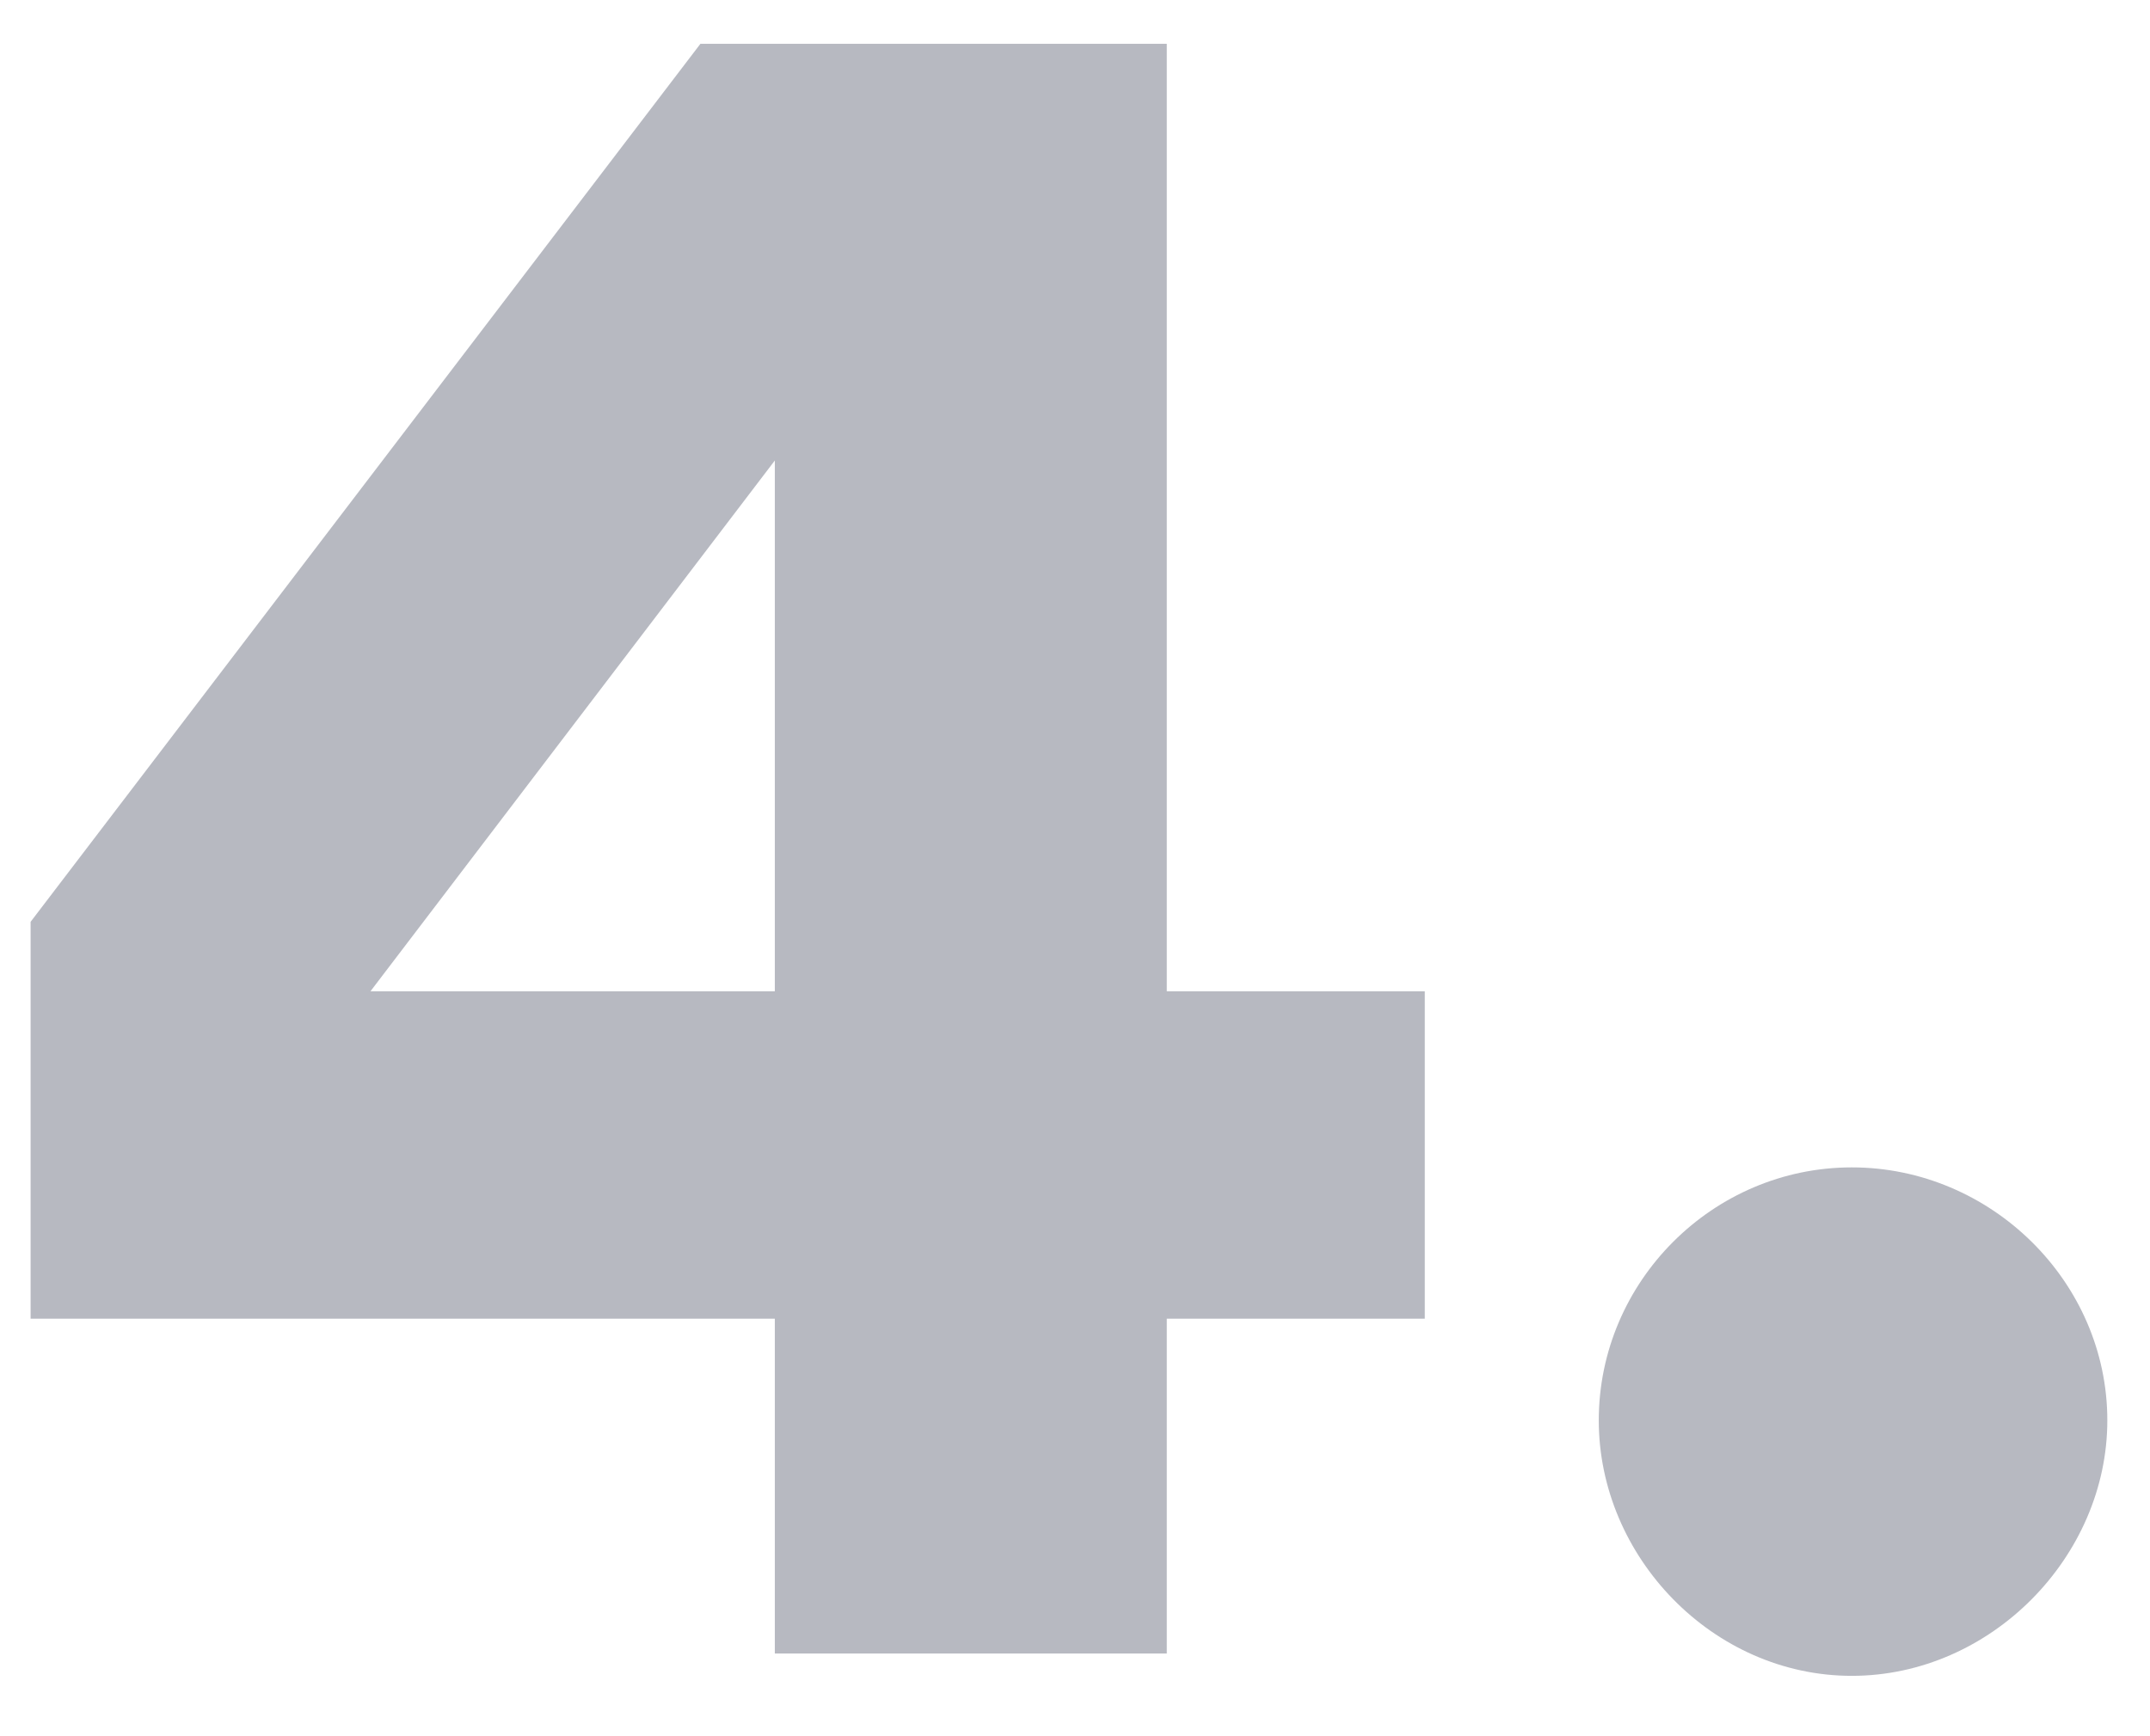 <svg width="26" height="21" viewBox="0 0 26 21" fill="none" xmlns="http://www.w3.org/2000/svg">
<path d="M0.37 15.95H9.37V20H14.11V15.95H17.23V11.99H14.11V0.53H8.47L0.37 11.15V15.95ZM9.37 11.99H4.48L9.37 5.57V11.99ZM19.334 17.18C19.334 18.83 20.714 20.27 22.394 20.27C24.074 20.27 25.484 18.83 25.484 17.18C25.484 15.5 24.074 14.12 22.394 14.12C20.714 14.12 19.334 15.5 19.334 17.18Z" fill="#B7B9C1"/>
</svg>
